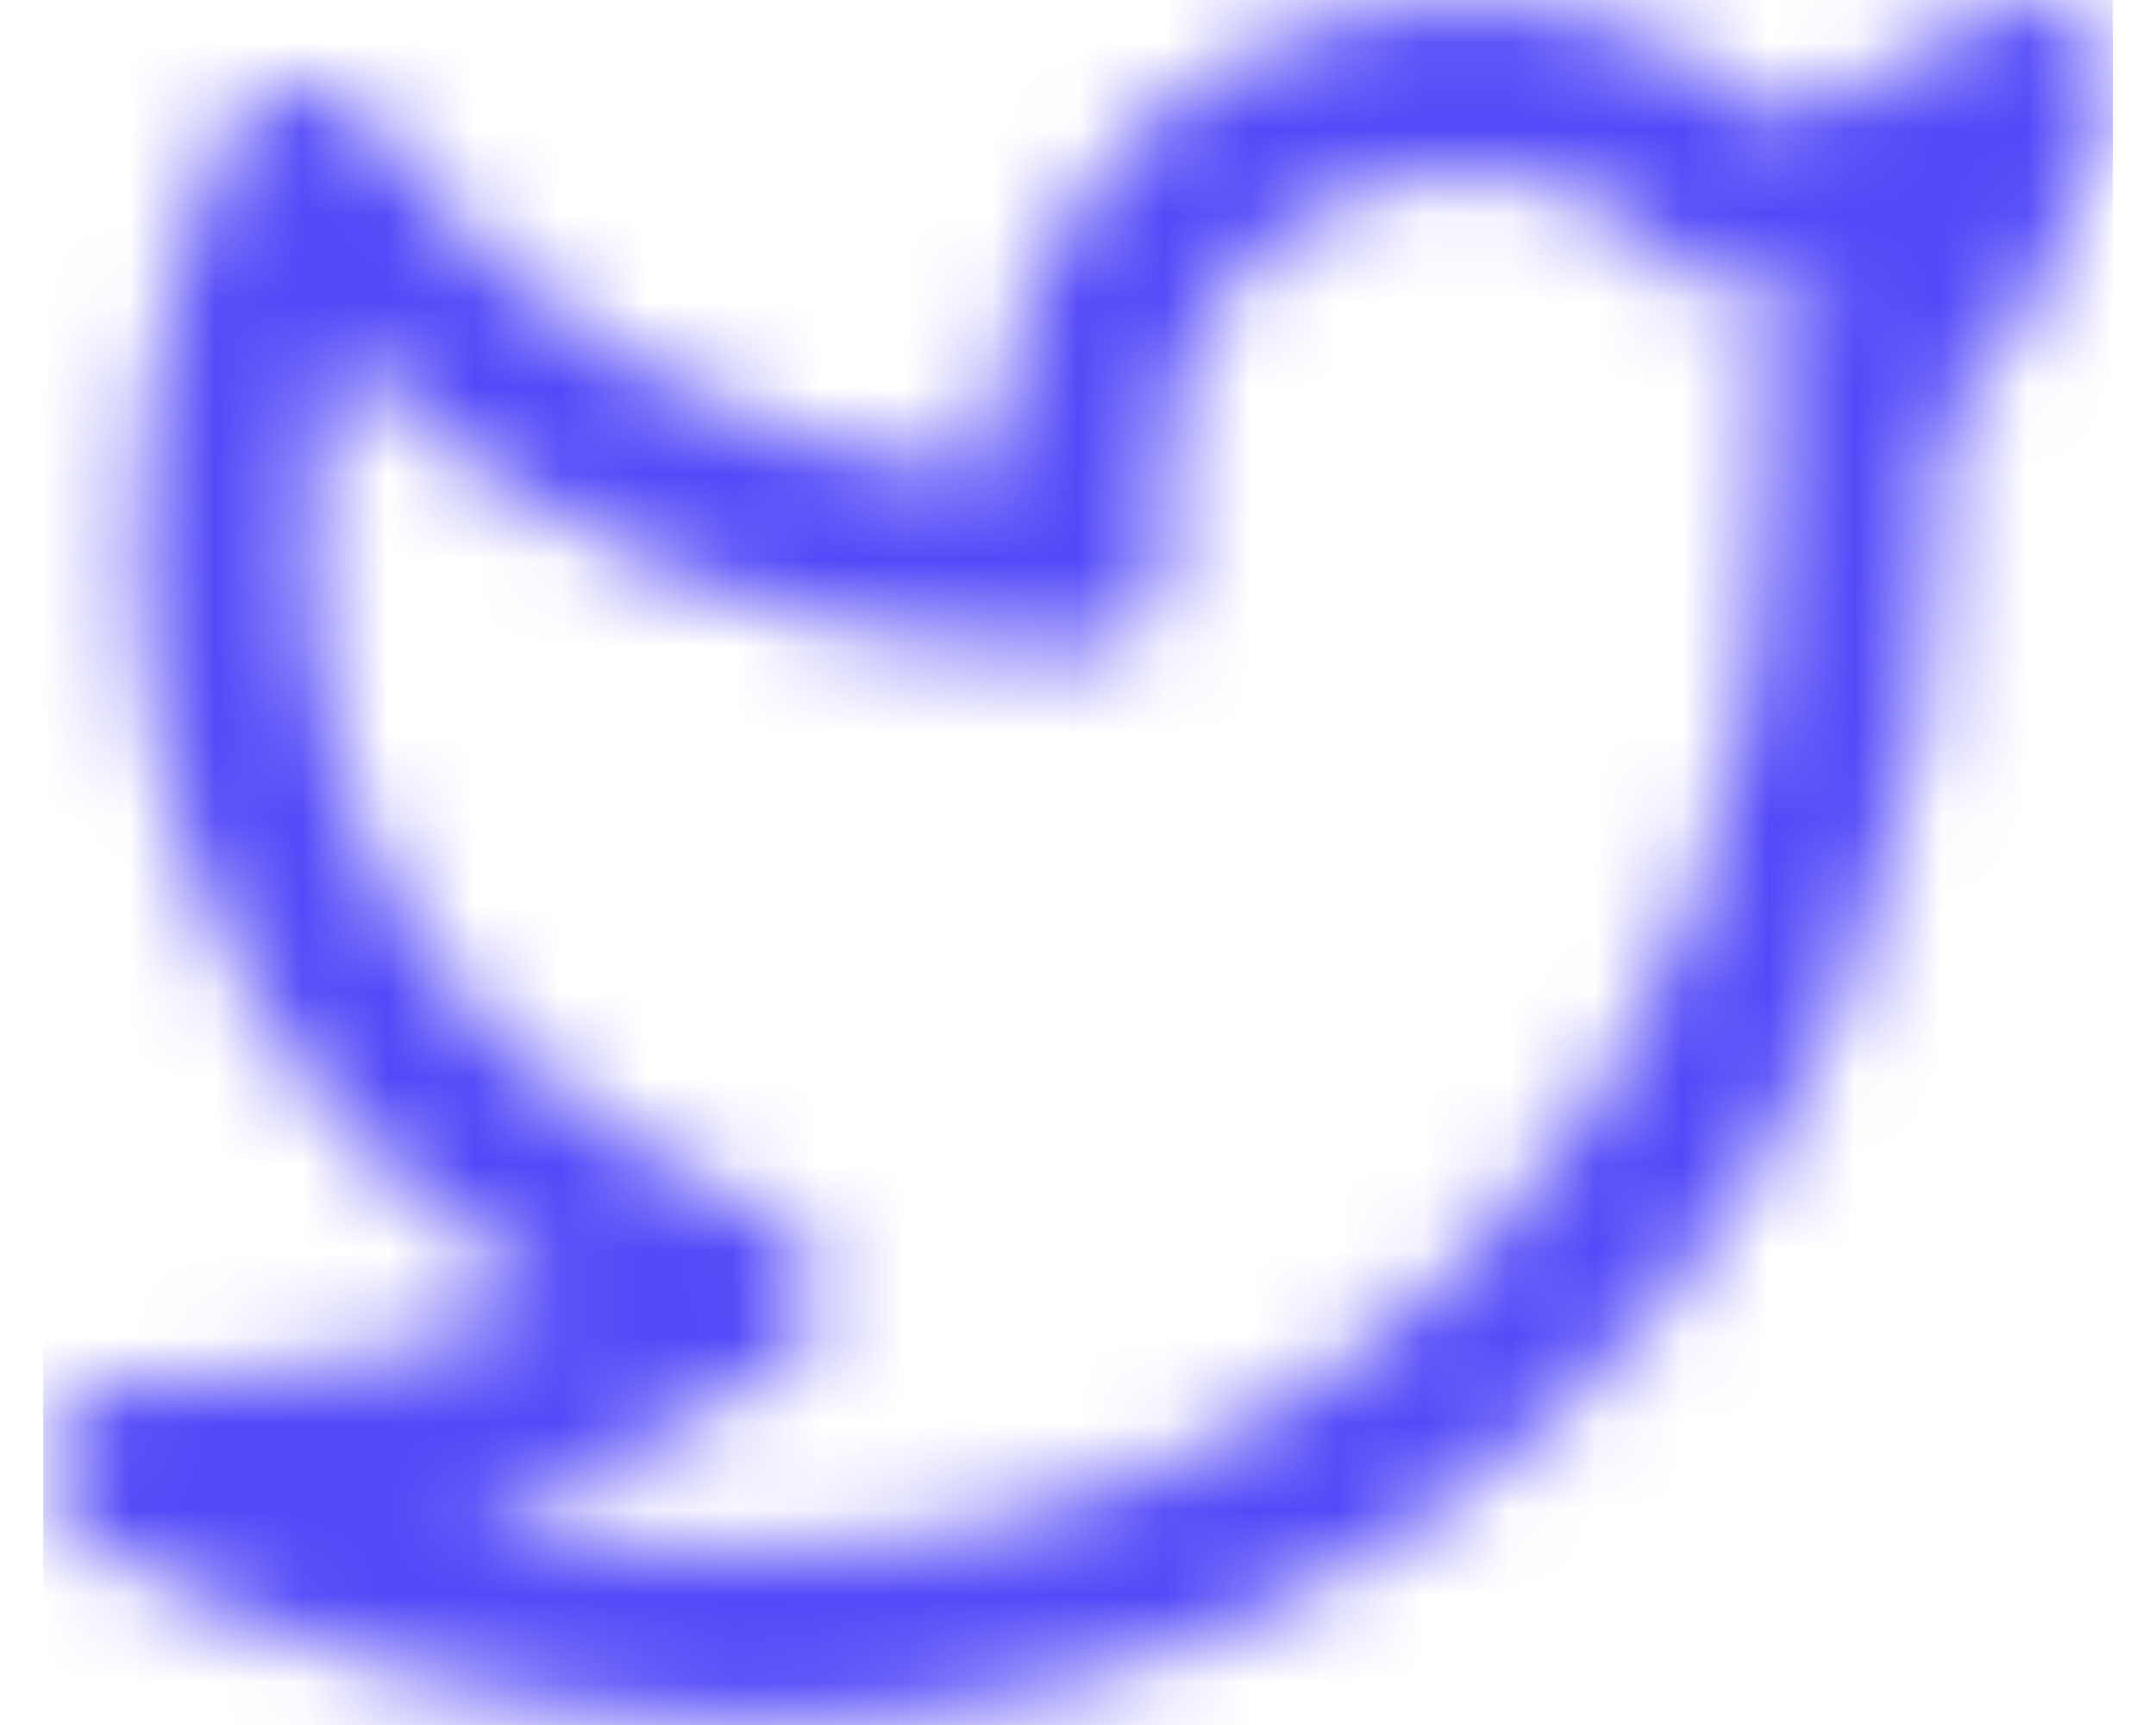 <svg width="25" height="20" viewBox="0 0 25 20" fill="none" xmlns="http://www.w3.org/2000/svg">
<mask id="mask0_3_2893" style="mask-type:luminance" maskUnits="userSpaceOnUse" x="0" y="-1" width="25" height="21">
<path fill-rule="evenodd" clip-rule="evenodd" d="M8.773 19.973C6.053 19.945 3.384 19.226 1.018 17.885C0.619 17.664 0.42 17.202 0.534 16.761C0.647 16.319 1.045 16.011 1.501 16.01H1.546C1.687 16.016 1.83 16.019 1.971 16.019C3.507 16.017 5.025 15.684 6.421 15.043C4.388 13.865 2.855 11.986 2.109 9.759C1.444 7.576 1.439 5.245 2.095 3.059C2.224 2.561 2.389 2.074 2.589 1.6C2.735 1.271 3.047 1.046 3.406 1.011C3.764 0.977 4.114 1.137 4.321 1.432C5.978 3.804 8.615 5.304 11.501 5.517C11.486 3.349 12.751 1.377 14.726 0.485C16.702 -0.407 19.018 -0.05 20.634 1.395C21.447 1.097 22.217 0.694 22.925 0.195C23.093 0.074 23.294 0.008 23.501 0.007C23.813 0.008 24.108 0.152 24.301 0.398C24.49 0.637 24.556 0.951 24.48 1.246C24.138 2.65 23.453 3.947 22.486 5.021C22.501 5.187 22.509 5.352 22.509 5.511C22.527 7.56 22.151 9.593 21.401 11.5C19.36 16.673 14.333 20.045 8.773 19.973ZM3.908 4.054C3.474 5.726 3.509 7.486 4.008 9.14C4.351 10.196 4.932 11.159 5.708 11.954C6.628 12.866 7.714 13.593 8.908 14.097C9.24 14.244 9.466 14.56 9.498 14.922C9.53 15.283 9.364 15.634 9.064 15.838C7.952 16.595 6.727 17.169 5.434 17.538C6.525 17.828 7.648 17.975 8.777 17.978C11.868 18.008 14.84 16.79 17.021 14.6C18.126 13.477 18.991 12.142 19.564 10.674C20.199 9.028 20.517 7.277 20.501 5.513C20.501 5.297 20.48 5.081 20.439 4.868C20.376 4.54 20.481 4.202 20.719 3.968C20.941 3.749 21.147 3.515 21.337 3.268C21.099 3.356 20.867 3.433 20.649 3.497C20.273 3.61 19.865 3.493 19.607 3.197C18.647 2.093 17.099 1.707 15.734 2.231C14.368 2.755 13.476 4.077 13.501 5.54V6.54C13.501 7.083 13.068 7.526 12.526 7.54C12.426 7.54 12.326 7.54 12.226 7.54C10.672 7.543 9.133 7.234 7.701 6.63C6.278 6.032 4.988 5.156 3.908 4.054Z" fill="white"/>
</mask>
<g mask="url(#mask0_3_2893)">
<rect x="0.501" y="-2" width="24" height="24" fill="#5449F8"/>
</g>
</svg>
